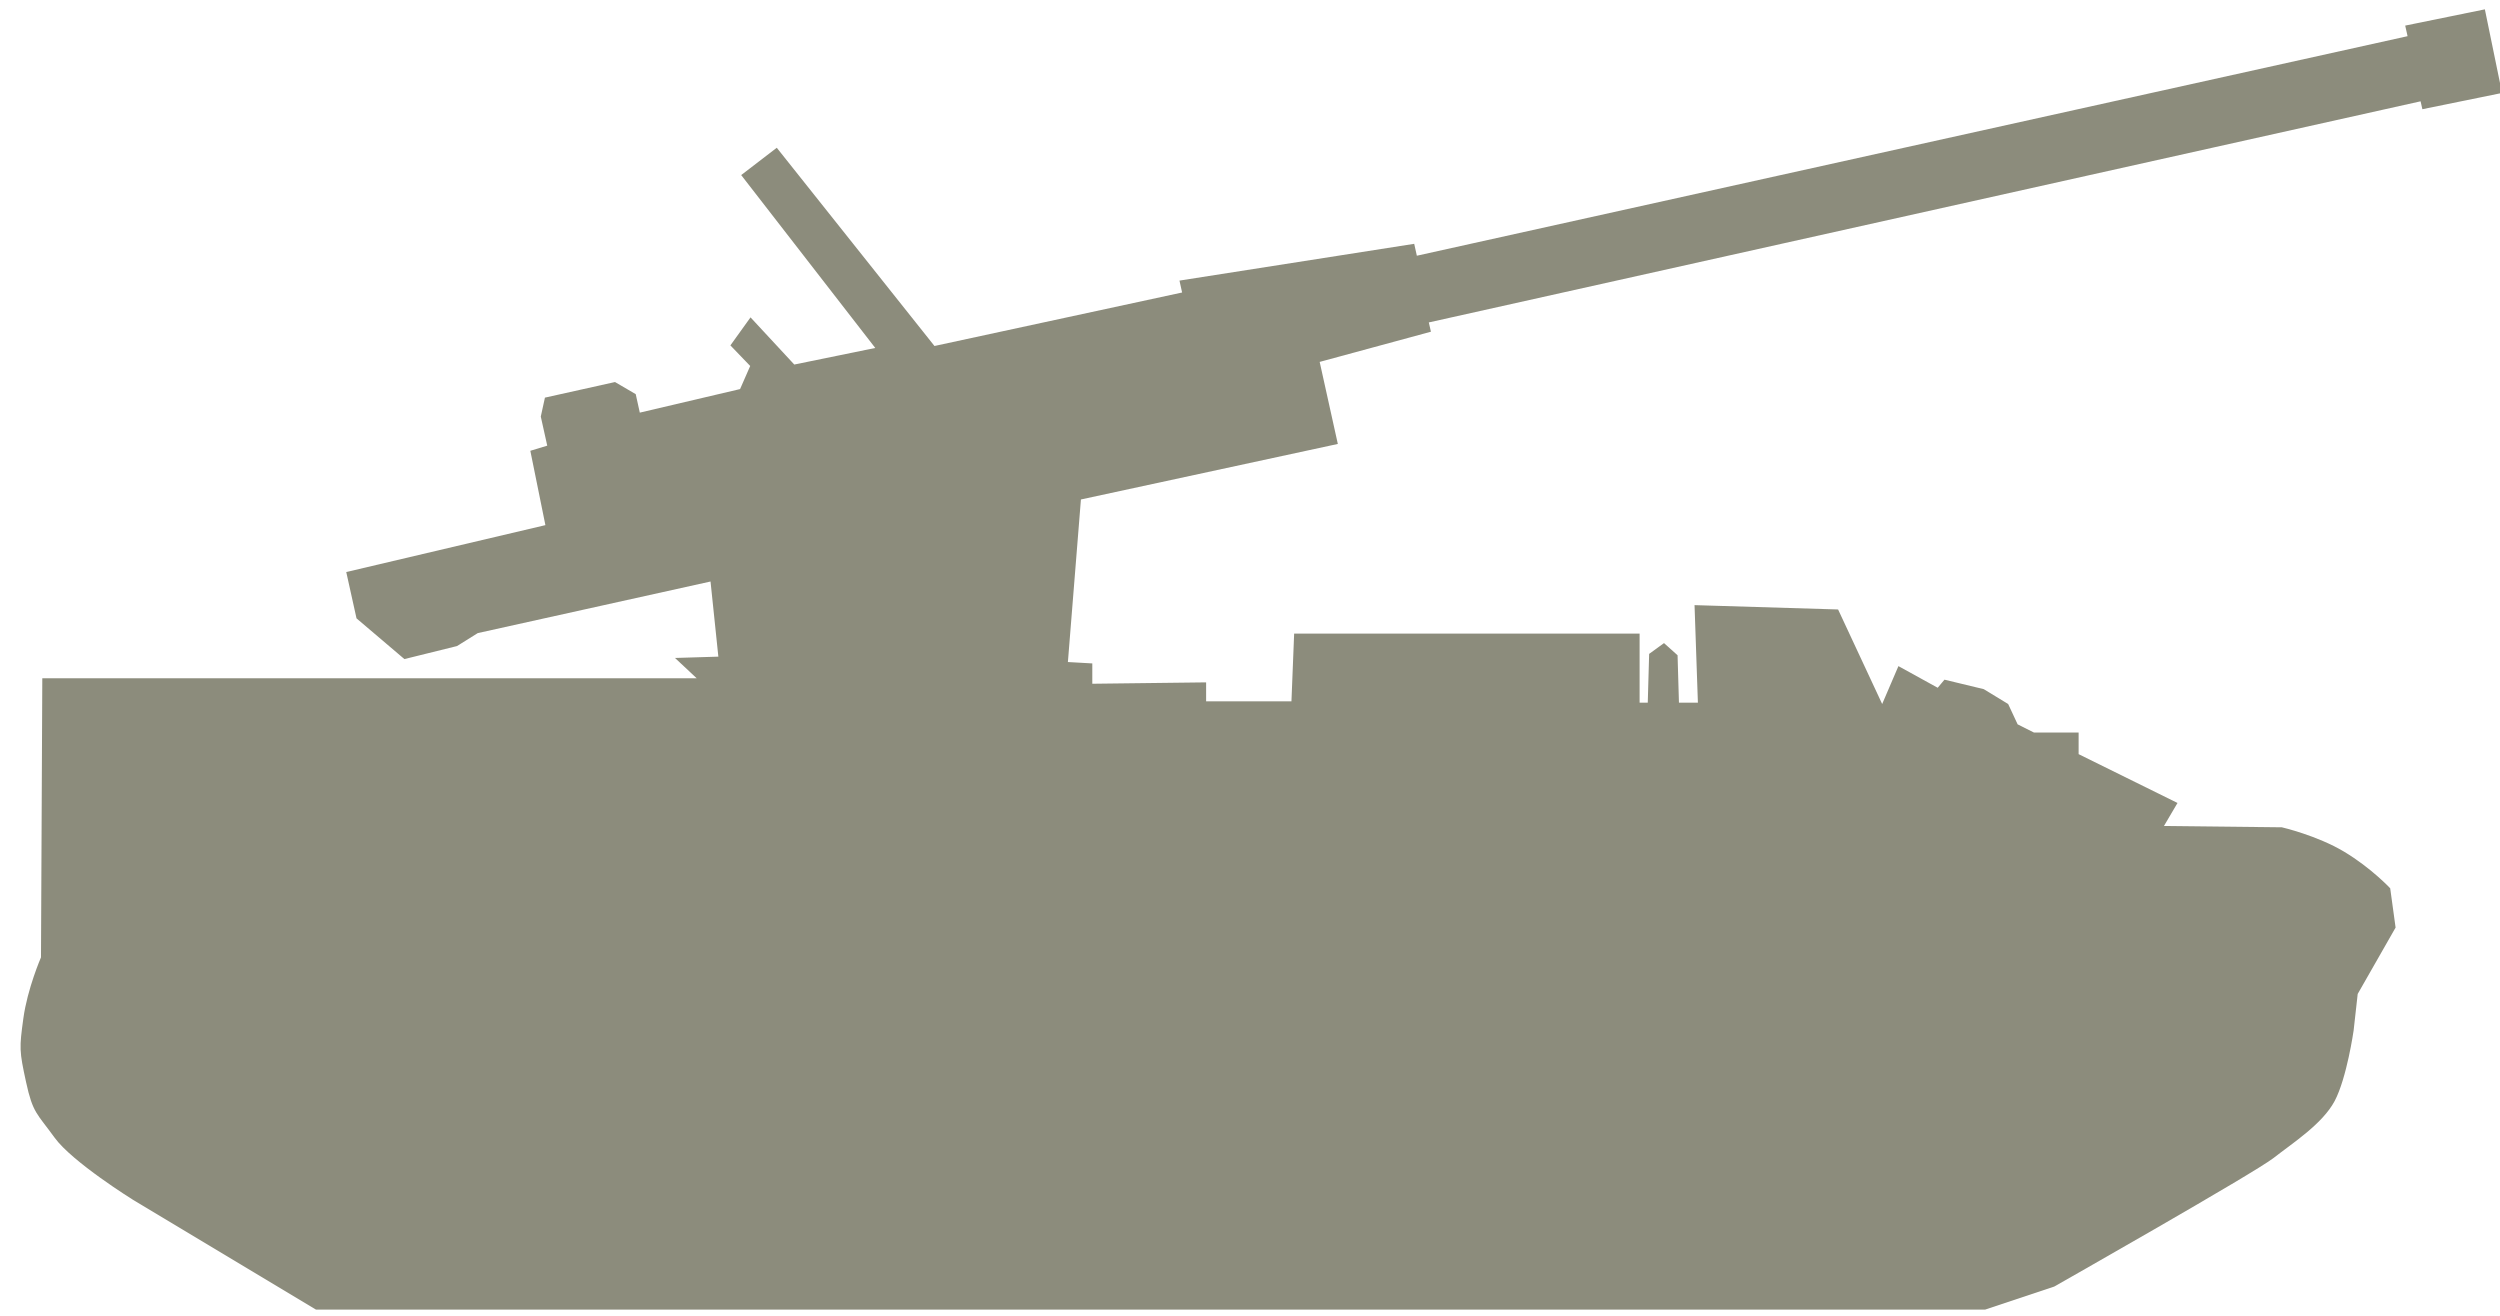 <svg xmlns="http://www.w3.org/2000/svg" xmlns:xlink="http://www.w3.org/1999/xlink" preserveAspectRatio="xMidYMid" width="38" height="20" viewBox="0 0 38 20">
  <defs>
    <style type="text/css">
      .cls-1 {
        fill: #8c8c7c;
        fill-rule: evenodd;
      }
    </style>
  </defs>
  <path d="M4.803,19.906 L30.174,19.906 L31.224,19.556 C31.224,19.556 34.272,17.827 34.560,17.600 C34.848,17.374 35.301,17.085 35.487,16.735 C35.672,16.385 35.775,15.664 35.775,15.664 L35.837,15.108 L36.413,14.099 L36.331,13.502 C36.331,13.502 36.043,13.193 35.631,12.946 C35.219,12.699 34.684,12.575 34.684,12.575 L32.892,12.555 L33.098,12.205 L31.595,11.463 L31.595,11.134 L30.915,11.134 L30.668,11.010 L30.524,10.701 L30.153,10.475 L29.556,10.331 L29.453,10.454 L28.856,10.125 L28.609,10.701 L27.939,9.264 L25.757,9.198 L25.808,10.681 L25.520,10.681 L25.499,9.960 L25.293,9.775 L25.067,9.939 L25.046,10.681 L24.922,10.681 L24.922,9.631 L19.671,9.631 L19.630,10.660 L18.333,10.660 L18.333,10.372 L16.603,10.393 L16.603,10.084 L16.232,10.063 L16.430,7.592 L20.335,6.748 L20.059,5.501 L21.750,5.042 L21.718,4.901 L36.793,1.540 L36.820,1.660 L38.031,1.413 L37.770,0.142 L36.559,0.389 L36.595,0.550 L21.536,3.887 L21.496,3.706 L17.928,4.265 L17.968,4.446 L14.204,5.259 L11.807,2.246 L11.266,2.661 L13.304,5.289 L12.073,5.541 L11.408,4.824 L11.102,5.250 L11.403,5.563 L11.249,5.914 L9.725,6.272 L9.663,5.991 L9.348,5.807 L8.283,6.044 L8.220,6.332 L8.318,6.774 L8.061,6.852 L8.290,7.982 L5.263,8.695 L5.419,9.399 L6.147,10.018 L6.947,9.820 L7.262,9.623 L10.800,8.839 L10.919,9.981 L10.260,10.001 L10.590,10.310 L0.643,10.310 L0.623,14.552 C0.623,14.552 0.417,15.026 0.355,15.479 C0.293,15.932 0.293,15.973 0.396,16.447 C0.499,16.921 0.561,16.921 0.829,17.291 C1.096,17.662 2.023,18.238 2.023,18.238 L4.803,19.906 Z" class="cls-1"/>
</svg>